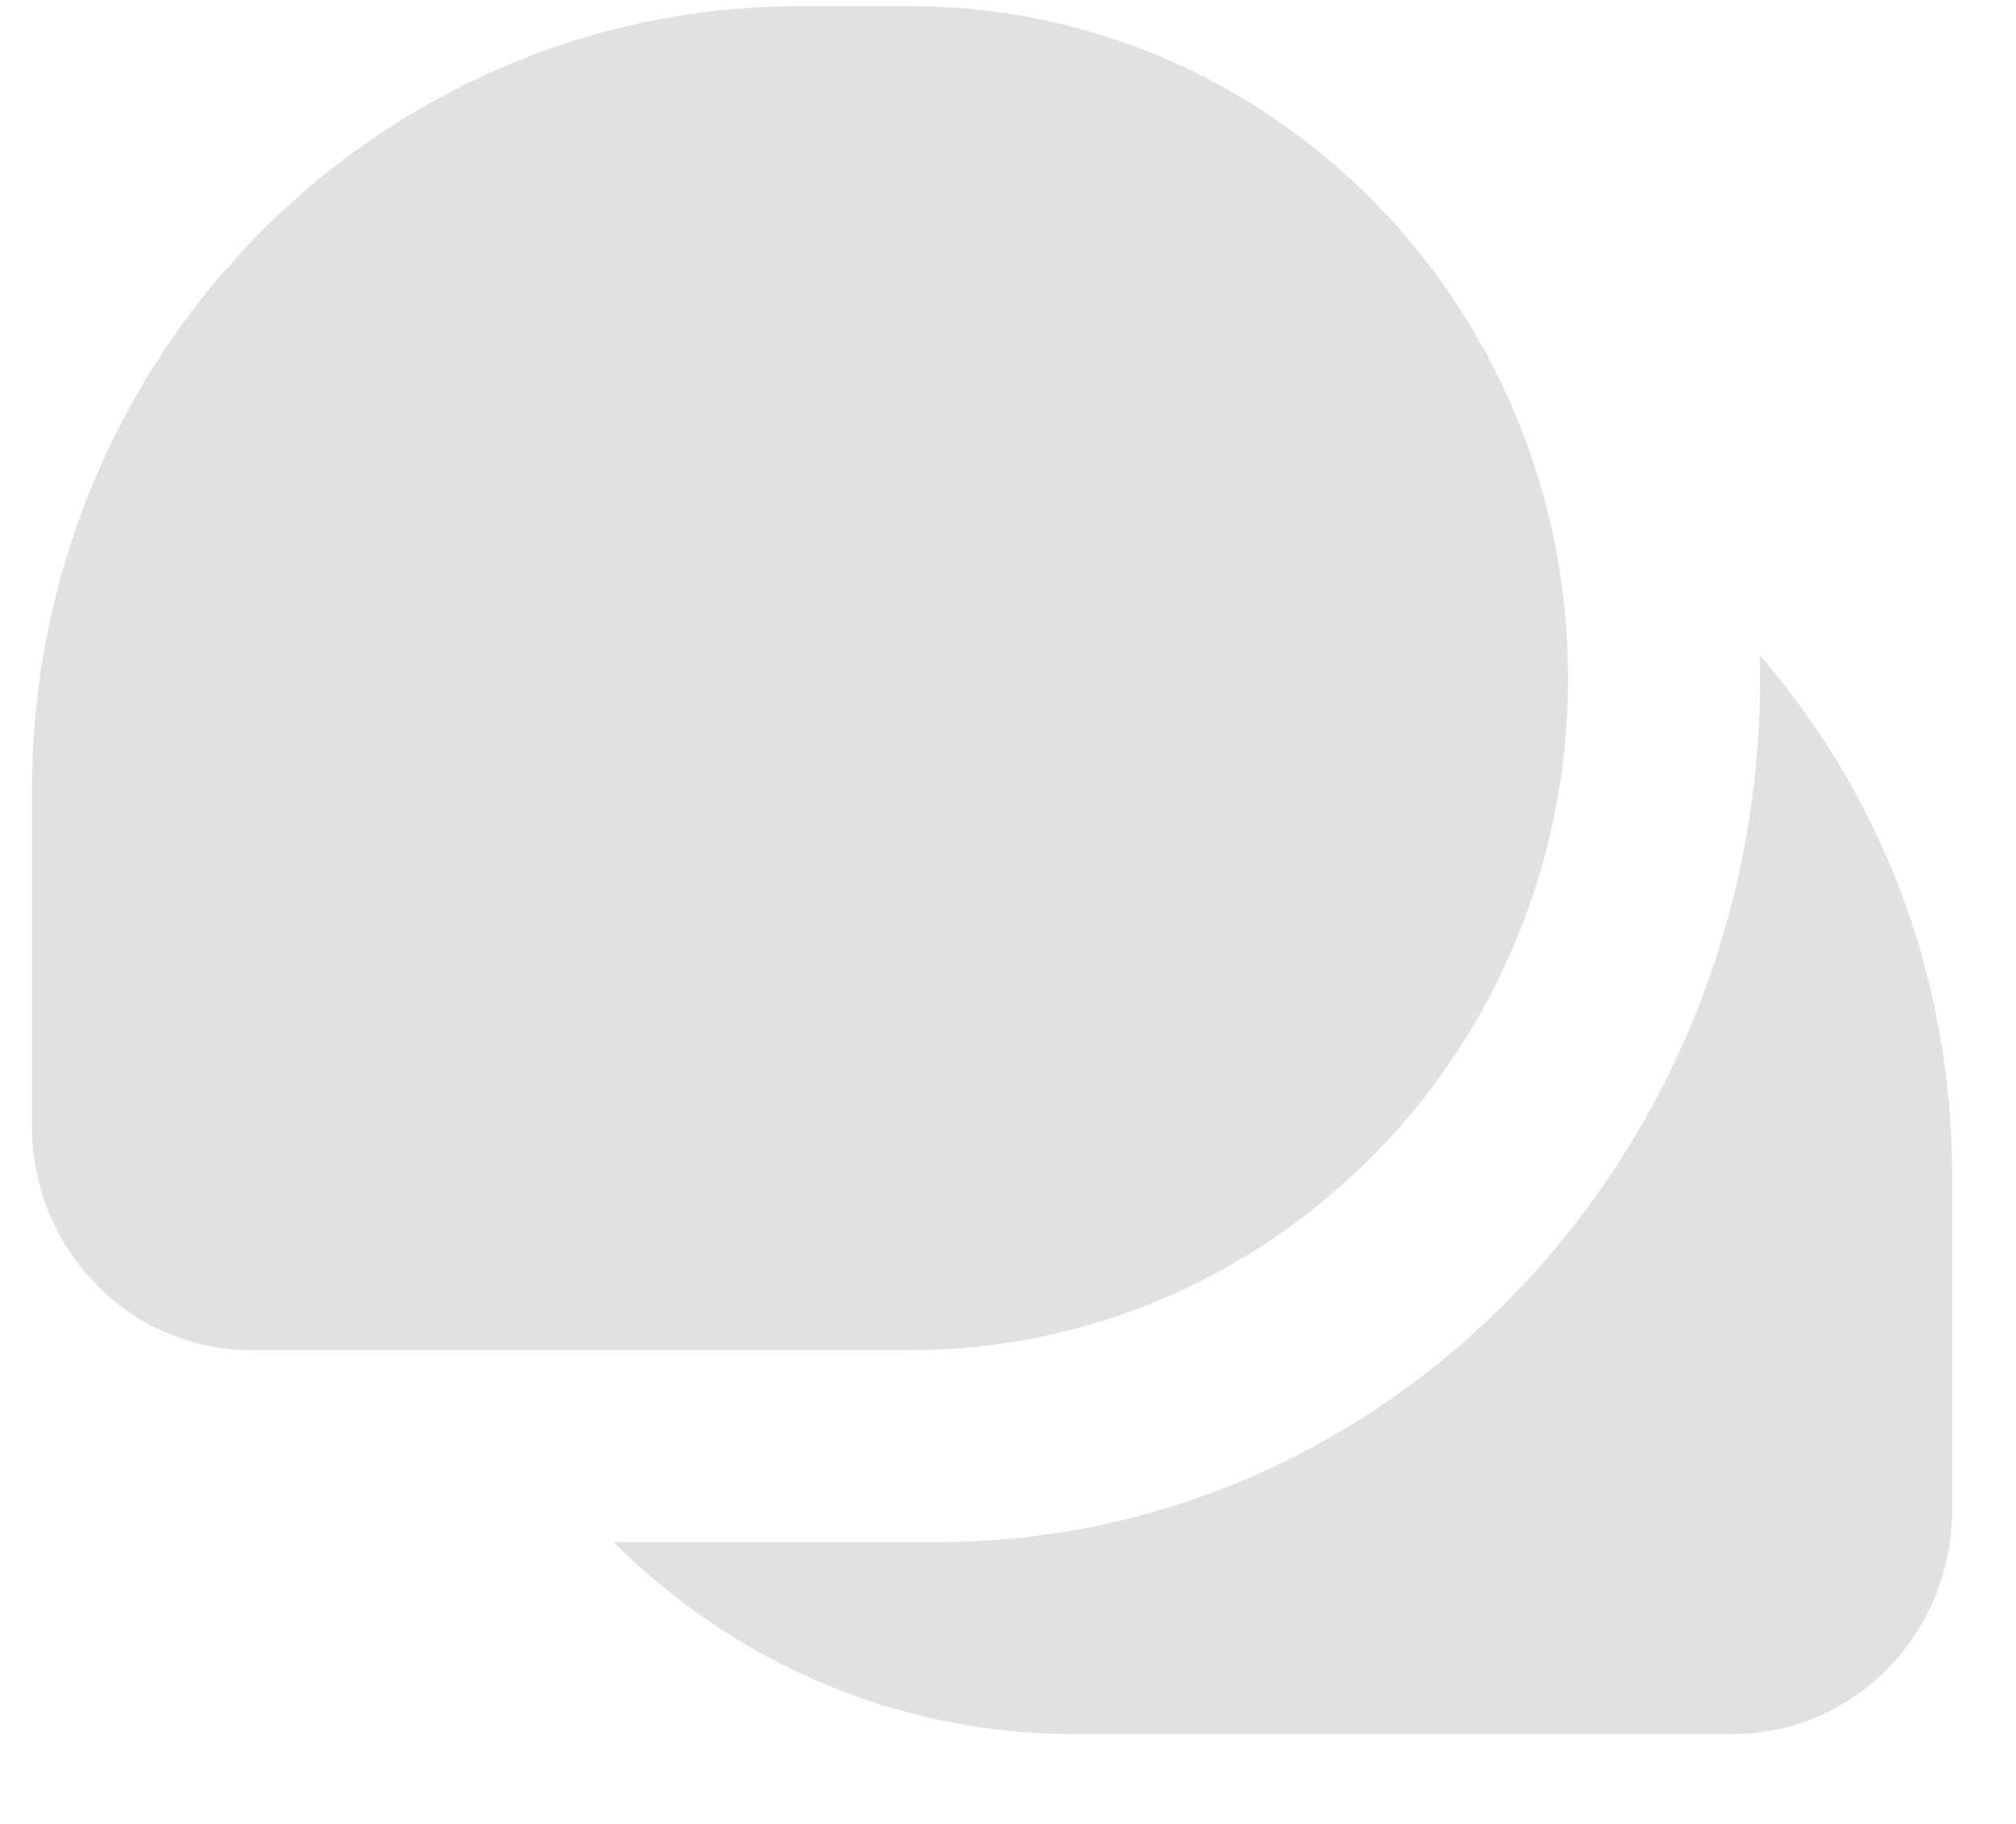 <svg width="21" height="19" viewBox="0 0 21 19" fill="none" xmlns="http://www.w3.org/2000/svg">
<path fill-rule="evenodd" clip-rule="evenodd" d="M8.334 0.064H9.476C12.712 0.064 15.424 2.352 16.145 5.429C16.268 5.954 16.334 6.501 16.334 7.064C16.334 10.93 13.263 14.065 9.476 14.065H5.295H2.619C1.357 14.065 0.333 13.02 0.333 11.731V8.231C0.333 3.721 3.915 0.064 8.334 0.064ZM9.762 16.064H6.392C7.628 17.302 9.322 18.064 11.191 18.064H15.372H18.048C19.31 18.064 20.334 17.02 20.334 15.731V12.231C20.334 10.158 19.577 8.266 18.331 6.826C18.332 6.905 18.334 6.985 18.334 7.064C18.334 12.035 14.496 16.064 9.762 16.064Z" fill="#E1E1E1"/>
</svg>
